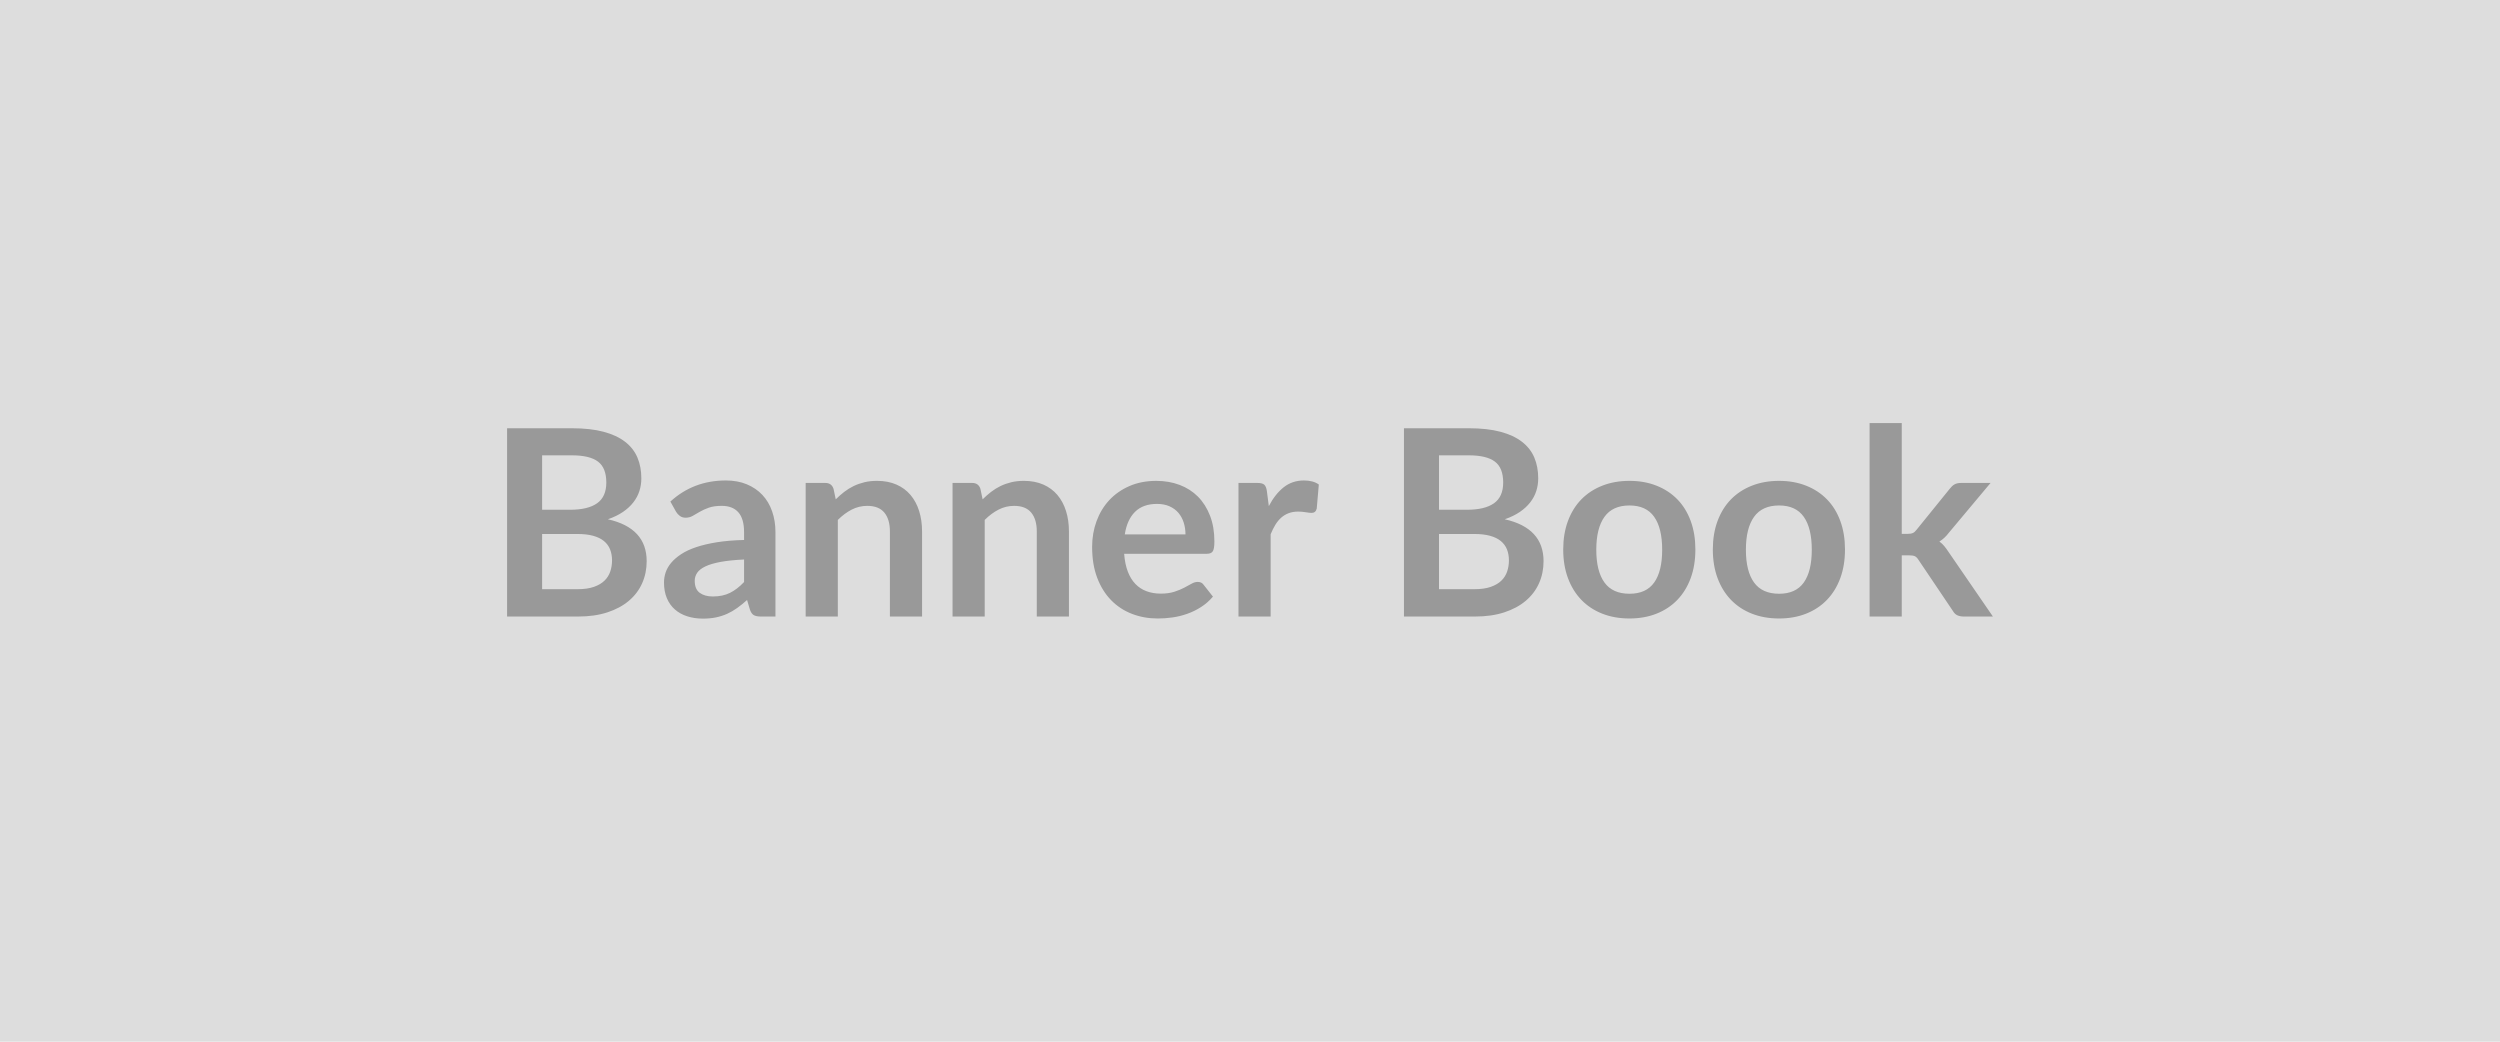 <svg xmlns="http://www.w3.org/2000/svg" width="960" height="400" viewBox="0 0 960 400"><rect width="100%" height="100%" fill="#DDDDDD"/><path fill="#999999" d="M208.175 226.25h13.6q3.75 0 6.3-.9t4.07-2.4q1.53-1.5 2.2-3.5.68-2 .68-4.25 0-2.35-.75-4.23-.75-1.87-2.35-3.2-1.6-1.32-4.13-2.02-2.52-.7-6.07-.7h-13.55v21.2Zm11.45-51.4h-11.45v20.9h10.7q6.9 0 10.42-2.5 3.53-2.5 3.53-7.95 0-5.65-3.2-8.05-3.2-2.4-10-2.4Zm-24.9-10.4h24.9q7.1 0 12.15 1.35 5.05 1.35 8.27 3.85 3.23 2.5 4.73 6.05 1.5 3.55 1.5 8 0 2.55-.75 4.87-.75 2.33-2.33 4.35-1.57 2.03-4 3.68-2.42 1.65-5.77 2.8 14.9 3.35 14.9 16.1 0 4.6-1.75 8.5-1.75 3.9-5.1 6.72-3.35 2.83-8.25 4.43-4.9 1.6-11.2 1.6h-27.3v-72.3Zm91 59.05v-8.65q-5.35.25-9 .92-3.65.68-5.85 1.73-2.2 1.05-3.15 2.45-.95 1.4-.95 3.05 0 3.25 1.92 4.65 1.93 1.4 5.03 1.4 3.8 0 6.57-1.38 2.78-1.37 5.43-4.17Zm-26.1-26.95-2.2-3.95q8.85-8.1 21.3-8.1 4.5 0 8.05 1.47 3.55 1.48 6 4.1 2.45 2.63 3.72 6.28 1.28 3.65 1.28 8v32.4h-5.6q-1.75 0-2.7-.53-.95-.52-1.5-2.12l-1.1-3.7q-1.95 1.75-3.8 3.07-1.85 1.33-3.85 2.23-2 .9-4.28 1.38-2.27.47-5.02.47-3.25 0-6-.88-2.75-.87-4.75-2.62t-3.1-4.35q-1.1-2.6-1.1-6.05 0-1.95.65-3.88.65-1.92 2.12-3.67 1.48-1.75 3.83-3.3 2.35-1.55 5.77-2.7 3.43-1.15 7.98-1.88 4.55-.72 10.4-.87v-3q0-5.15-2.2-7.63-2.2-2.47-6.35-2.47-3 0-4.98.7-1.97.7-3.47 1.57-1.5.88-2.73 1.58-1.22.7-2.72.7-1.3 0-2.2-.68-.9-.67-1.45-1.57Zm60.45-8.85.85 4.05q1.55-1.55 3.27-2.88 1.73-1.32 3.65-2.25 1.93-.92 4.13-1.45 2.2-.52 4.8-.52 4.2 0 7.45 1.42 3.25 1.43 5.42 4 2.18 2.58 3.3 6.15 1.13 3.58 1.13 7.88v32.65h-12.35V204.1q0-4.7-2.15-7.28-2.15-2.57-6.55-2.57-3.2 0-6 1.45t-5.3 3.95v37.1h-12.35v-51.3h7.55q2.4 0 3.15 2.25Zm56.4 0 .85 4.05q1.55-1.55 3.27-2.88 1.73-1.32 3.65-2.25 1.93-.92 4.13-1.45 2.2-.52 4.8-.52 4.2 0 7.45 1.42 3.25 1.43 5.42 4 2.18 2.58 3.3 6.15 1.13 3.58 1.13 7.88v32.65h-12.35V204.1q0-4.7-2.15-7.28-2.15-2.57-6.55-2.57-3.2 0-6 1.45t-5.3 3.95v37.1h-12.35v-51.3h7.55q2.4 0 3.15 2.25Zm55.45 17.5h23.3q0-2.4-.68-4.53-.67-2.12-2.02-3.72t-3.43-2.53q-2.07-.92-4.82-.92-5.35 0-8.43 3.05-3.07 3.05-3.92 8.65Zm31.5 7.45h-31.75q.3 3.95 1.4 6.82 1.1 2.88 2.9 4.75 1.8 1.88 4.27 2.8 2.48.93 5.48.93 3 0 5.17-.7 2.18-.7 3.8-1.55 1.63-.85 2.85-1.55 1.23-.7 2.38-.7 1.55 0 2.3 1.15l3.55 4.5q-2.05 2.4-4.6 4.02-2.55 1.63-5.33 2.6-2.77.98-5.65 1.38-2.87.4-5.57.4-5.35 0-9.95-1.78-4.6-1.77-8-5.25-3.4-3.47-5.35-8.6-1.95-5.12-1.95-11.87 0-5.25 1.7-9.88 1.7-4.62 4.87-8.05 3.18-3.42 7.75-5.42 4.58-2 10.33-2 4.85 0 8.95 1.55t7.05 4.52q2.95 2.98 4.62 7.3 1.68 4.33 1.68 9.88 0 2.8-.6 3.77-.6.98-2.3.98Zm23.05-24.1.75 5.8q2.4-4.6 5.7-7.23 3.3-2.62 7.8-2.62 3.55 0 5.7 1.55l-.8 9.25q-.25.9-.73 1.27-.47.38-1.27.38-.75 0-2.23-.25-1.47-.25-2.87-.25-2.05 0-3.65.6t-2.88 1.72q-1.27 1.13-2.25 2.73-.97 1.6-1.82 3.65v31.6h-12.35v-51.3h7.25q1.9 0 2.65.67.75.68 1 2.43Zm66.1 37.7h13.6q3.75 0 6.3-.9t4.07-2.4q1.53-1.5 2.2-3.5.68-2 .68-4.25 0-2.35-.75-4.23-.75-1.87-2.35-3.2-1.6-1.32-4.13-2.02-2.52-.7-6.07-.7h-13.55v21.2Zm11.45-51.4h-11.45v20.9h10.7q6.9 0 10.42-2.5 3.53-2.5 3.53-7.95 0-5.65-3.2-8.05-3.2-2.4-10-2.4Zm-24.9-10.4h24.9q7.1 0 12.15 1.35 5.05 1.35 8.27 3.85 3.23 2.5 4.73 6.05 1.5 3.55 1.5 8 0 2.55-.75 4.87-.75 2.33-2.33 4.35-1.57 2.03-4 3.68-2.42 1.65-5.77 2.8 14.9 3.35 14.9 16.1 0 4.6-1.75 8.5-1.75 3.9-5.1 6.72-3.35 2.83-8.25 4.43-4.9 1.6-11.2 1.6h-27.3v-72.3Zm86.6 20.2q5.7 0 10.38 1.85 4.67 1.85 8 5.25 3.32 3.4 5.12 8.3 1.8 4.9 1.8 10.95 0 6.1-1.8 11t-5.12 8.35q-3.33 3.45-8 5.3-4.68 1.85-10.38 1.85-5.75 0-10.45-1.85-4.7-1.85-8.03-5.3-3.32-3.45-5.15-8.35-1.82-4.9-1.82-11 0-6.05 1.82-10.95 1.83-4.9 5.15-8.3 3.33-3.4 8.03-5.25 4.7-1.85 10.45-1.85Zm0 43.35q6.4 0 9.47-4.3 3.08-4.3 3.08-12.6t-3.08-12.65q-3.07-4.35-9.47-4.35-6.5 0-9.62 4.38-3.13 4.37-3.13 12.62t3.13 12.57q3.12 4.33 9.62 4.33Zm57.45-43.35q5.7 0 10.37 1.85 4.68 1.85 8 5.25 3.33 3.4 5.13 8.3 1.8 4.9 1.8 10.95 0 6.1-1.8 11t-5.13 8.35q-3.32 3.45-8 5.3-4.67 1.85-10.37 1.85-5.75 0-10.45-1.85-4.7-1.85-8.03-5.3-3.32-3.45-5.15-8.35-1.82-4.9-1.82-11 0-6.05 1.82-10.95 1.83-4.9 5.15-8.3 3.33-3.4 8.03-5.25 4.7-1.85 10.45-1.85Zm0 43.35q6.4 0 9.47-4.3 3.08-4.3 3.08-12.6t-3.08-12.65q-3.07-4.35-9.47-4.35-6.5 0-9.63 4.38-3.12 4.37-3.12 12.62t3.12 12.57q3.13 4.33 9.63 4.33Zm34.75-65.55h12.35V205h2.3q1.25 0 1.97-.33.73-.32 1.48-1.32l12.75-15.75q.8-1.05 1.77-1.6.98-.55 2.53-.55h11.3l-15.95 19.05q-1.7 2.25-3.7 3.45 1.05.75 1.87 1.75.83 1 1.58 2.15l17.1 24.9h-11.15q-1.45 0-2.5-.48-1.05-.47-1.75-1.72l-13.1-19.45q-.7-1.15-1.45-1.5-.75-.35-2.25-.35h-2.8v23.5h-12.35v-74.3Z"/></svg>